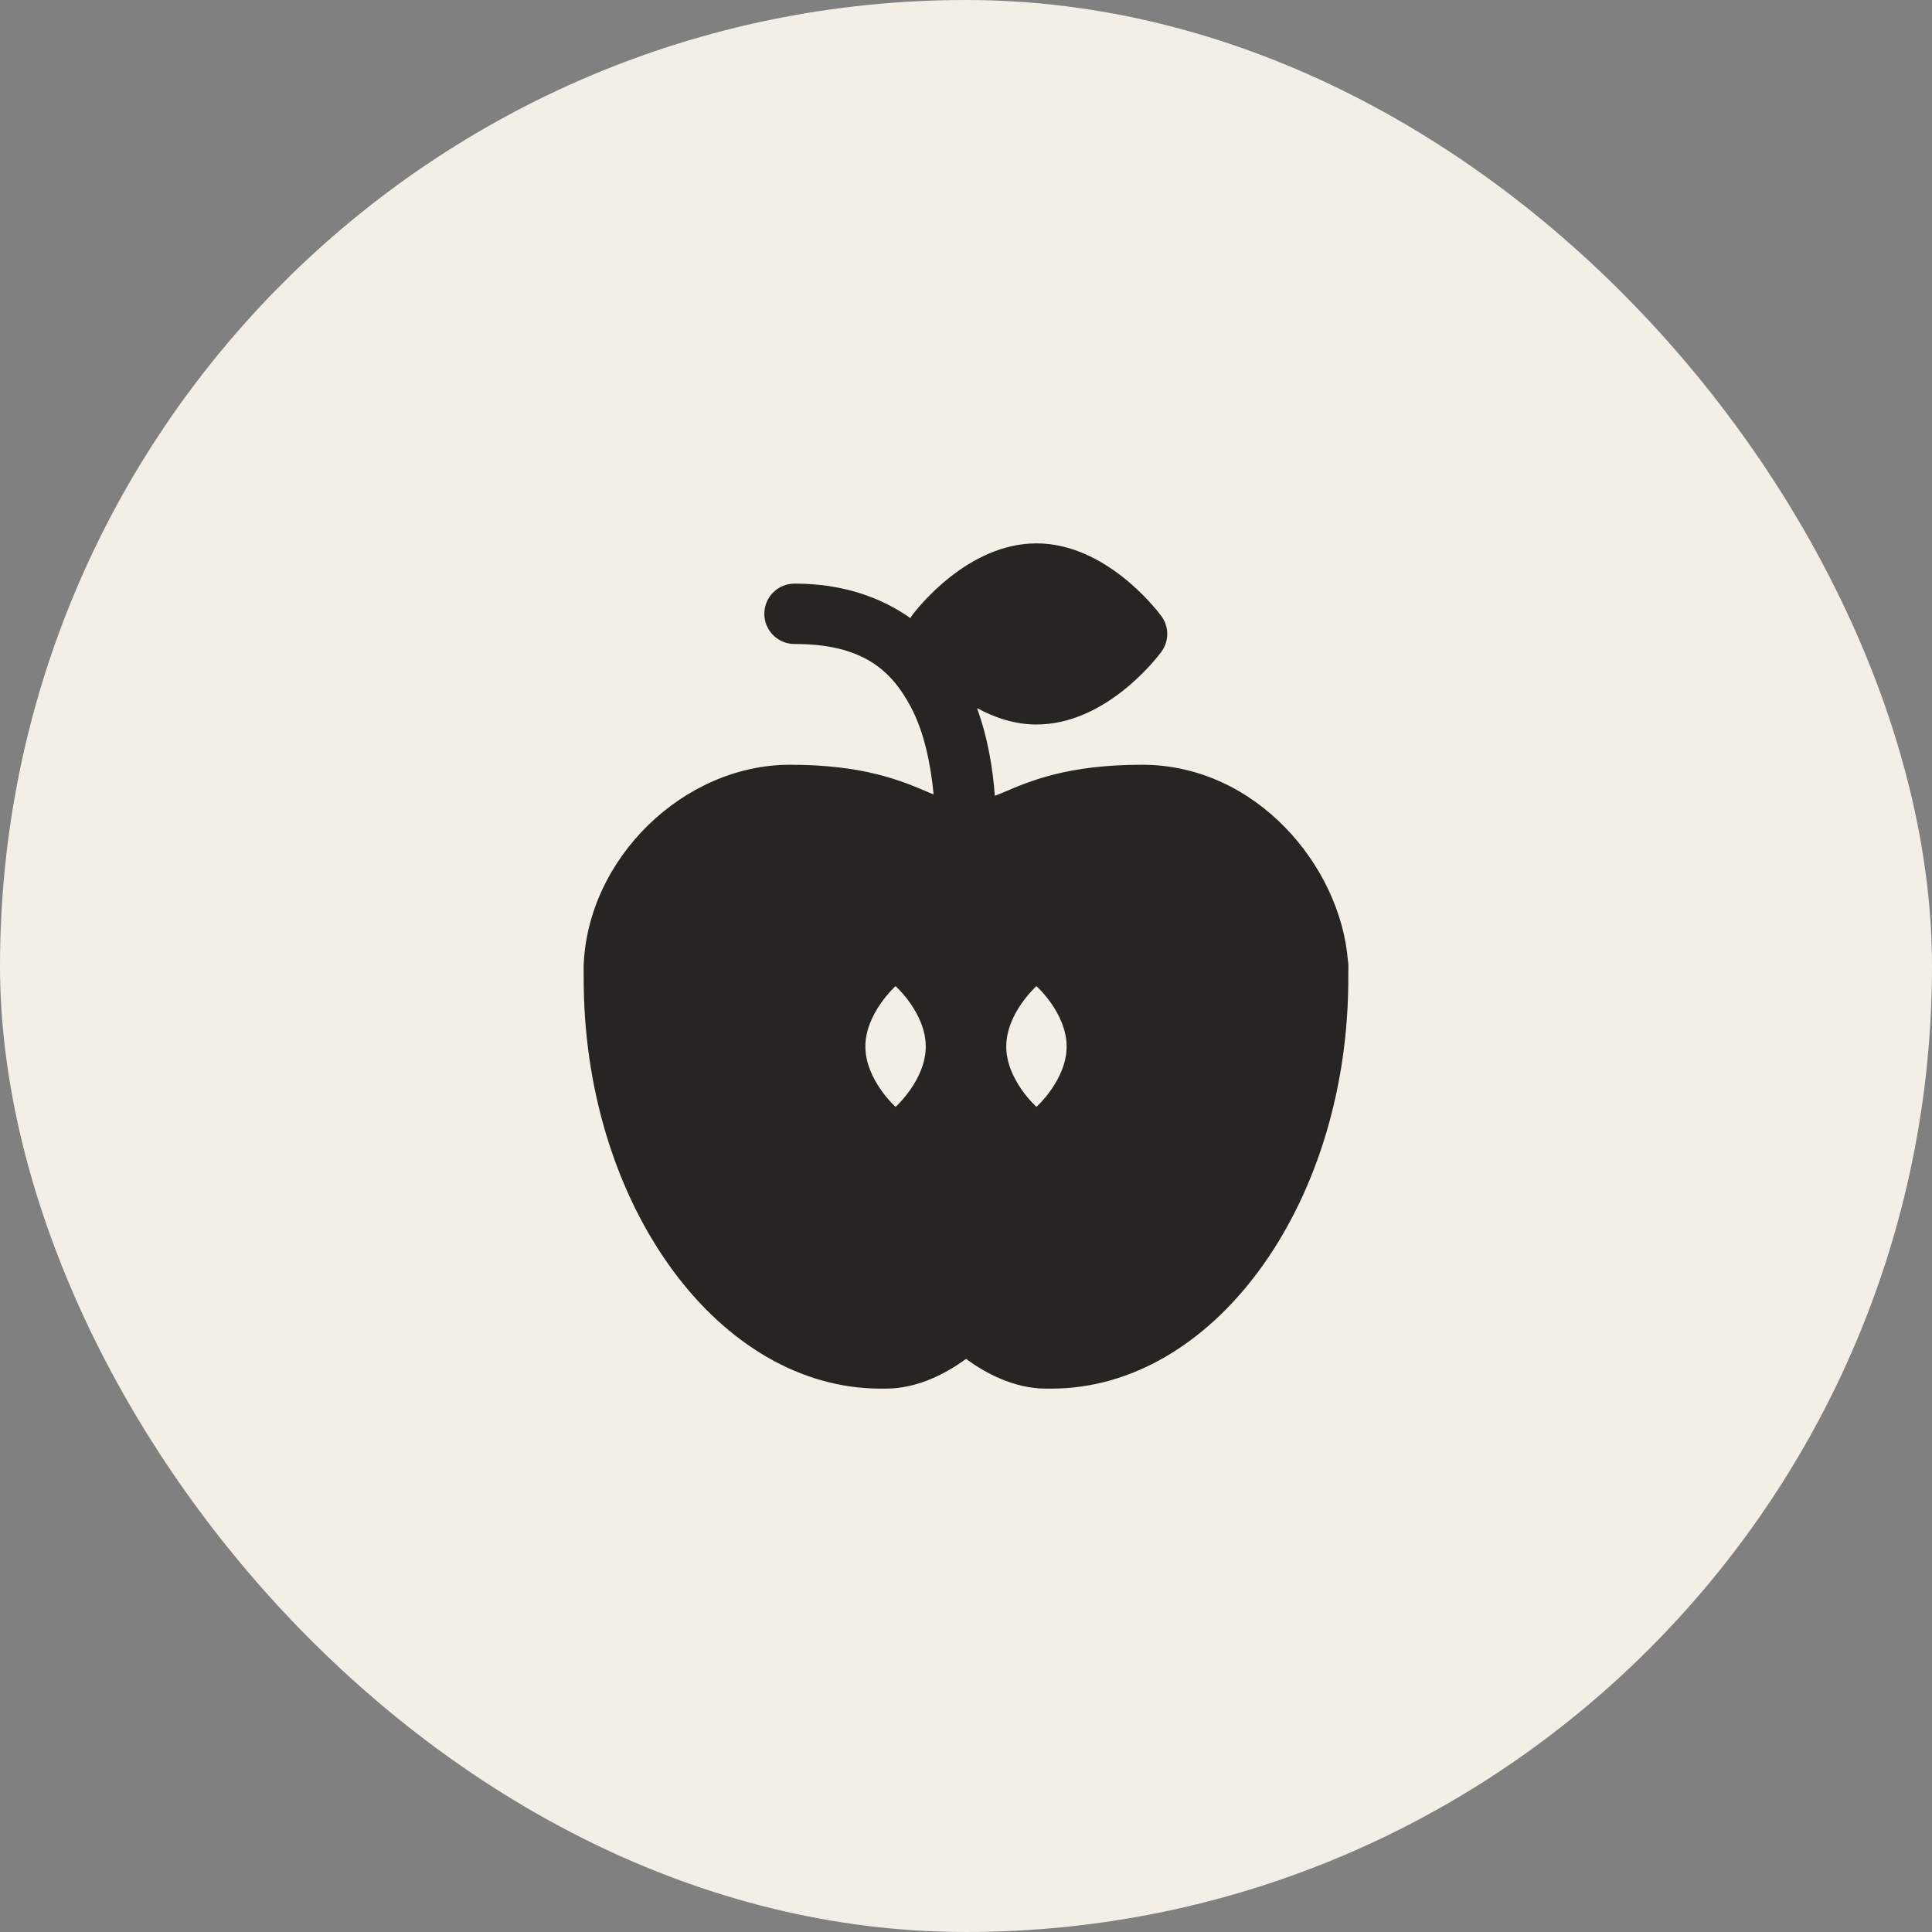 <?xml version="1.0" encoding="UTF-8"?> <svg xmlns="http://www.w3.org/2000/svg" width="96" height="96" viewBox="0 0 96 96" fill="none"><rect x="0" y="0" width="96" height="96" fill="#808080" stroke="none"/><rect width="96" height="96" rx="48" fill="#F3EFE7"></rect><path d="M51.5 27C48.085 27 45.574 30.235 45.299 30.604C45.273 30.638 45.263 30.679 45.24 30.715C43.766 29.675 41.863 29 39.5 29C39.301 28.997 39.104 29.034 38.919 29.108C38.735 29.182 38.567 29.292 38.425 29.432C38.284 29.571 38.172 29.738 38.095 29.921C38.018 30.104 37.979 30.301 37.979 30.5C37.979 30.699 38.018 30.896 38.095 31.079C38.172 31.262 38.284 31.429 38.425 31.568C38.567 31.708 38.735 31.818 38.919 31.892C39.104 31.966 39.301 32.003 39.5 32C42.804 32 44.257 33.261 45.24 35.092C45.916 36.35 46.243 37.938 46.391 39.473C46.327 39.446 46.287 39.436 46.219 39.406C44.846 38.813 42.964 38 39.25 38C33.966 38 29.176 42.659 29 48.018L29.006 49.02C29.154 60.036 35.771 69 43.758 69H44.023C45.639 69 47.074 68.203 48.002 67.523C48.929 68.203 50.361 69 51.978 69H52.242C60.228 69 66.846 60.037 66.994 49.002L66.998 48.258C66.998 48.235 67 48.212 67 48.19V48V47.978V47.973V47.969C66.998 47.888 66.991 47.809 66.977 47.73C66.6 43.045 62.427 38 56.75 38C53.036 38 51.155 38.813 49.781 39.406C49.642 39.466 49.553 39.492 49.432 39.541C49.33 38.15 49.078 36.645 48.547 35.185C49.413 35.651 50.403 36 51.5 36C54.915 36 57.426 32.766 57.701 32.397C58.099 31.864 58.099 31.136 57.701 30.604C57.426 30.235 54.915 27 51.5 27ZM44.5 49C44.5 49 46 50.343 46 52C46 53.657 44.5 55 44.5 55C44.5 55 43 53.657 43 52C43 50.343 44.5 49 44.5 49ZM51.5 49C51.5 49 53 50.343 53 52C53 53.657 51.5 55 51.5 55C51.5 55 50 53.657 50 52C50 50.343 51.5 49 51.5 49Z" fill="#272522"></path></svg> 